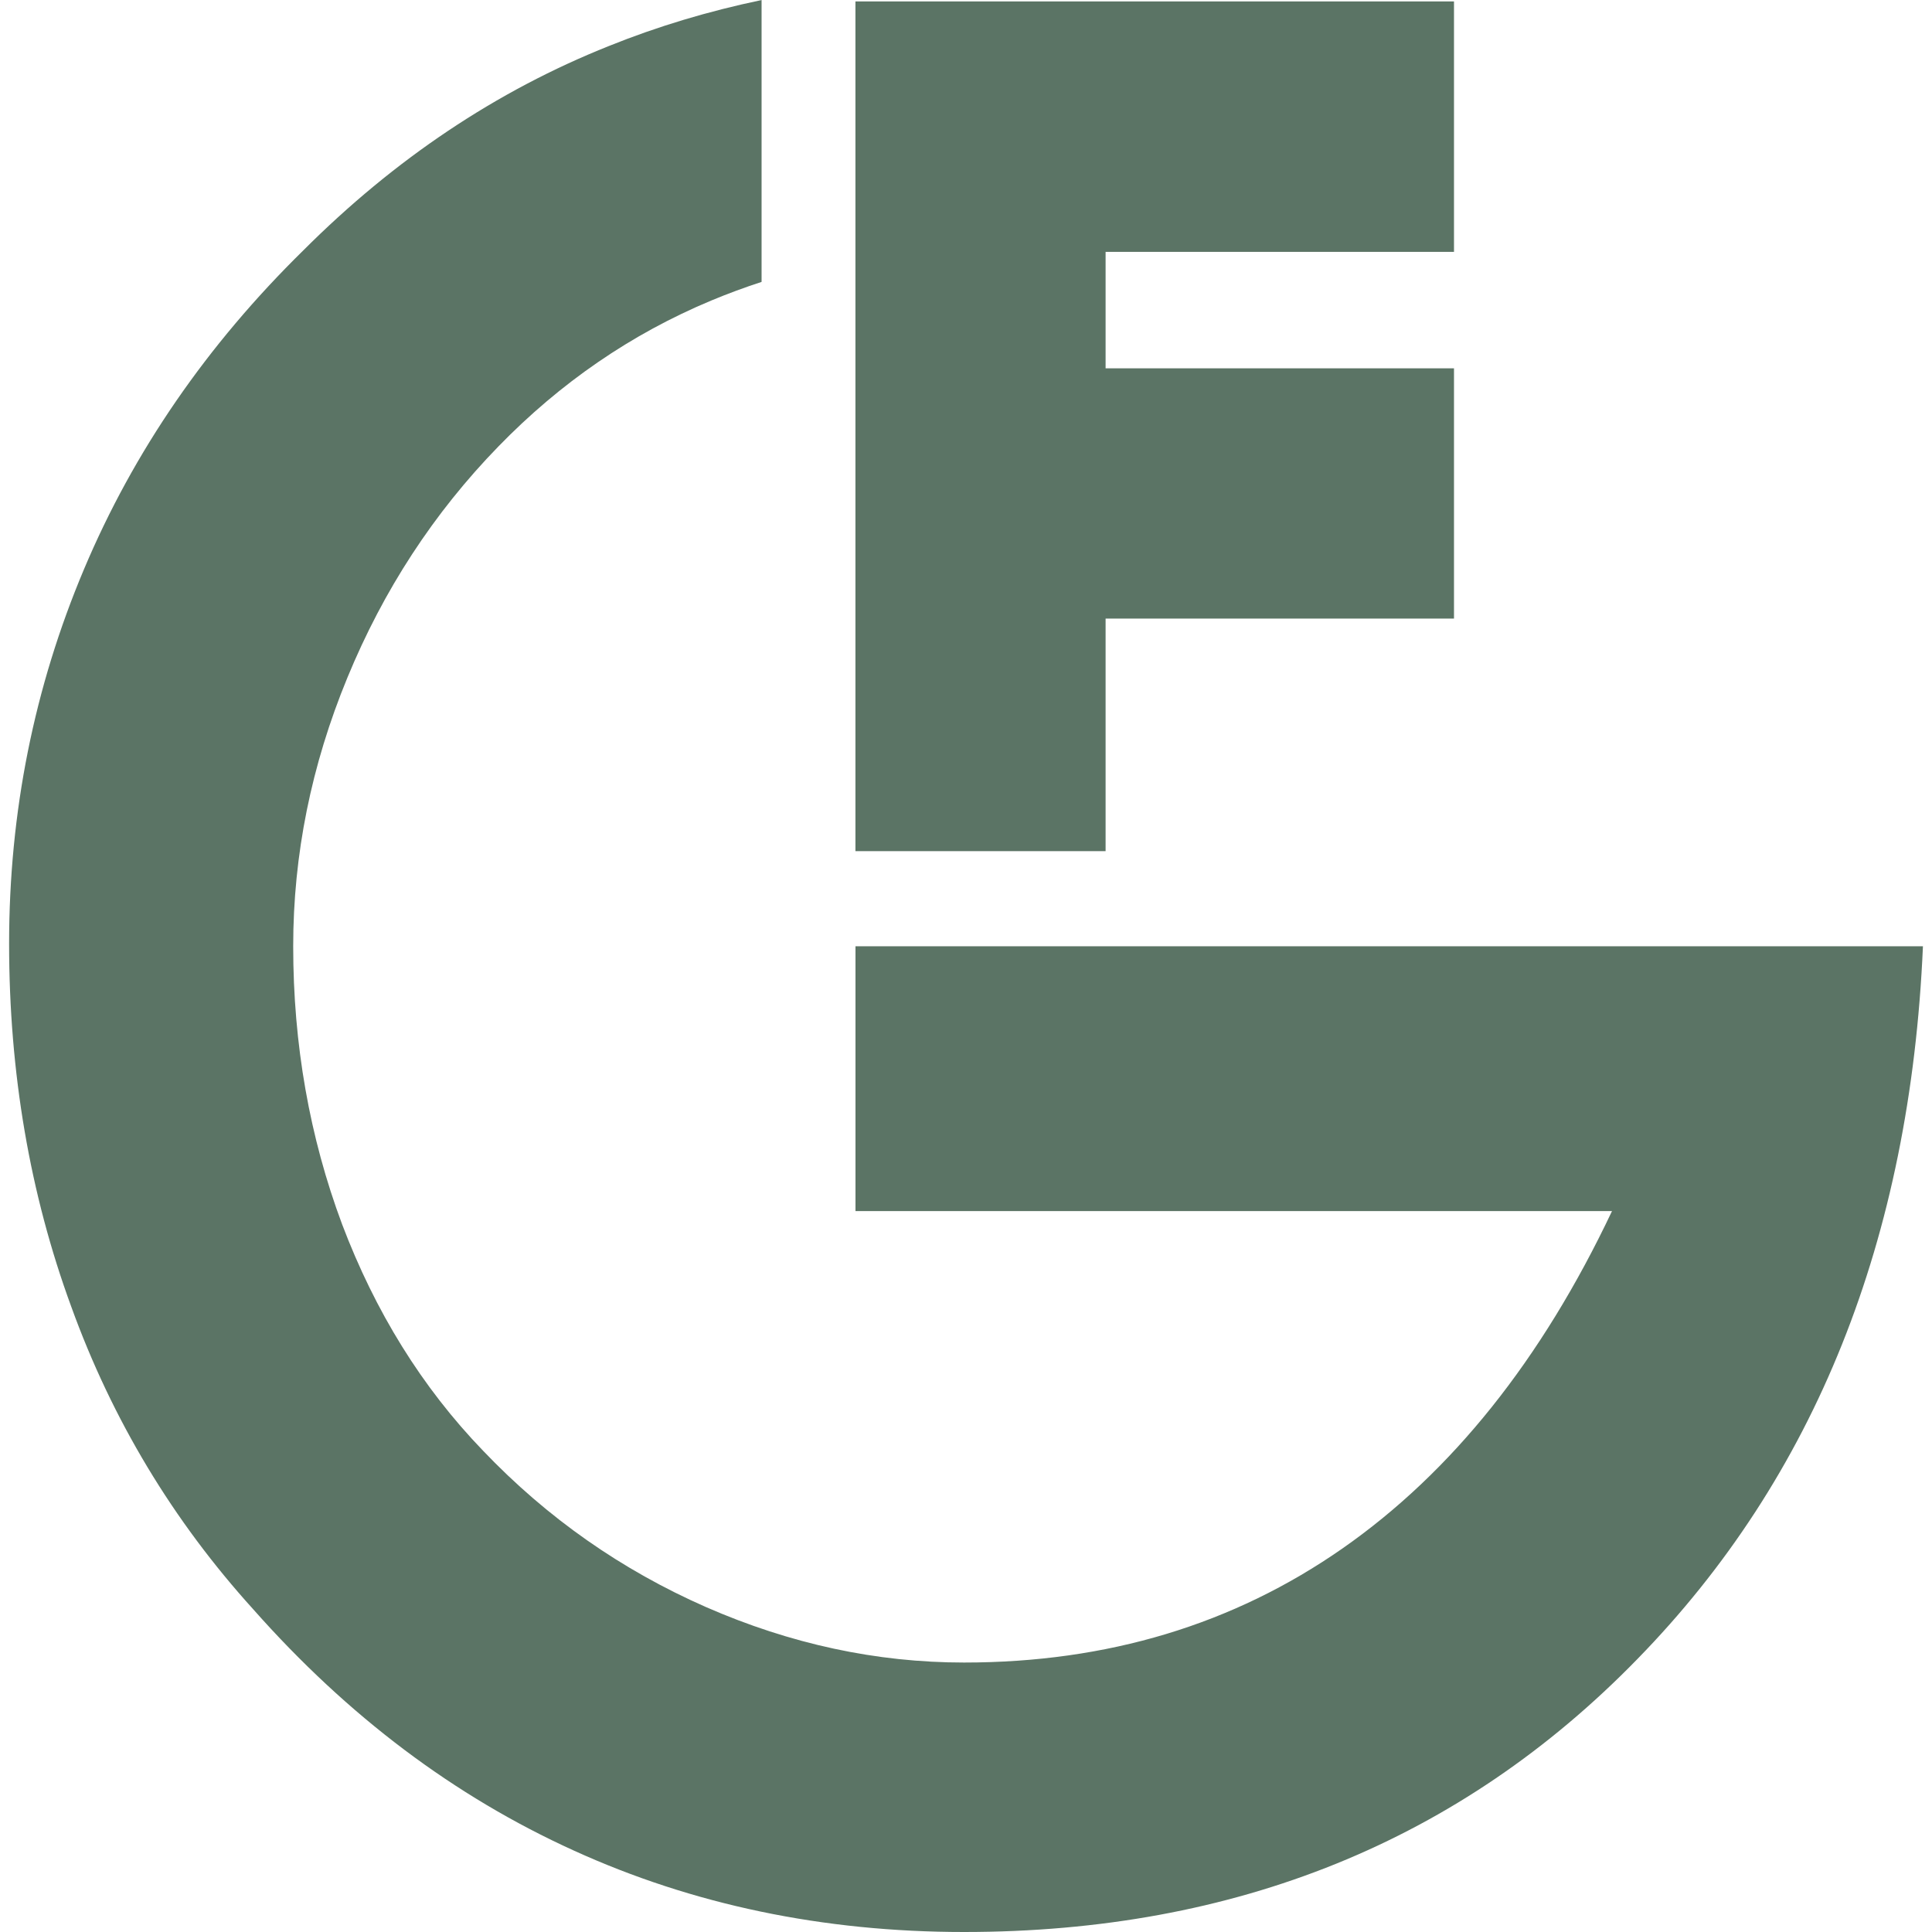 <?xml version="1.0" encoding="UTF-8"?>
<!DOCTYPE svg PUBLIC "-//W3C//DTD SVG 1.1//EN" "http://www.w3.org/Graphics/SVG/1.1/DTD/svg11.dtd">
<!-- Creator: CorelDRAW -->
<svg xmlns="http://www.w3.org/2000/svg" xml:space="preserve" width="300px" height="300px" style="shape-rendering:geometricPrecision; text-rendering:geometricPrecision; image-rendering:optimizeQuality; fill-rule:evenodd; clip-rule:evenodd"
viewBox="0 0 40.151 40.531"
 xmlns:xlink="http://www.w3.org/1999/xlink">
 <defs>
  <style type="text/css">
   <![CDATA[
    .fil0 {fill:#5B7465}
    .fil1 {fill:#5B7465;fill-rule:nonzero}
   ]]>
  </style>
 </defs>
 <g id="Livello_x0020_1">
  <path class="fil0" d="M17.756 19.851l22.395 0c-0.268,6.154 -2.264,11.135 -5.988,14.951 -3.715,3.817 -8.428,5.729 -14.129,5.729 -2.957,0 -5.692,-0.573 -8.187,-1.709 -2.504,-1.137 -4.74,-2.818 -6.727,-5.064 -1.682,-1.857 -2.957,-3.973 -3.816,-6.348 -0.868,-2.366 -1.303,-4.907 -1.303,-7.614 0,-2.763 0.527,-5.378 1.571,-7.854 1.044,-2.477 2.578,-4.704 4.602,-6.69 1.913,-1.913 4.048,-3.345 6.413,-4.288 1.018,-0.41 2.085,-0.73 3.2,-0.963l0 5.913c-0.356,0.116 -0.708,0.246 -1.056,0.391 -1.682,0.702 -3.169,1.728 -4.463,3.059 -1.358,1.395 -2.412,3.012 -3.17,4.852 -0.758,1.839 -1.137,3.715 -1.137,5.637 0,2.051 0.342,4.001 1.026,5.831 0.693,1.83 1.673,3.419 2.957,4.75 1.349,1.414 2.911,2.504 4.676,3.28 1.774,0.776 3.576,1.164 5.415,1.164 3.003,0 5.646,-0.795 7.938,-2.393 2.292,-1.599 4.177,-3.955 5.655,-7.078l-15.871 0 0 -5.554z"/>
  <polygon class="fil1" points="17.756,17.856 17.756,0.03 30.313,0.03 30.313,5.284 23.004,5.284 23.004,7.727 30.313,7.727 30.313,12.977 23.004,12.977 23.004,17.856 "/>
 </g>
</svg>
